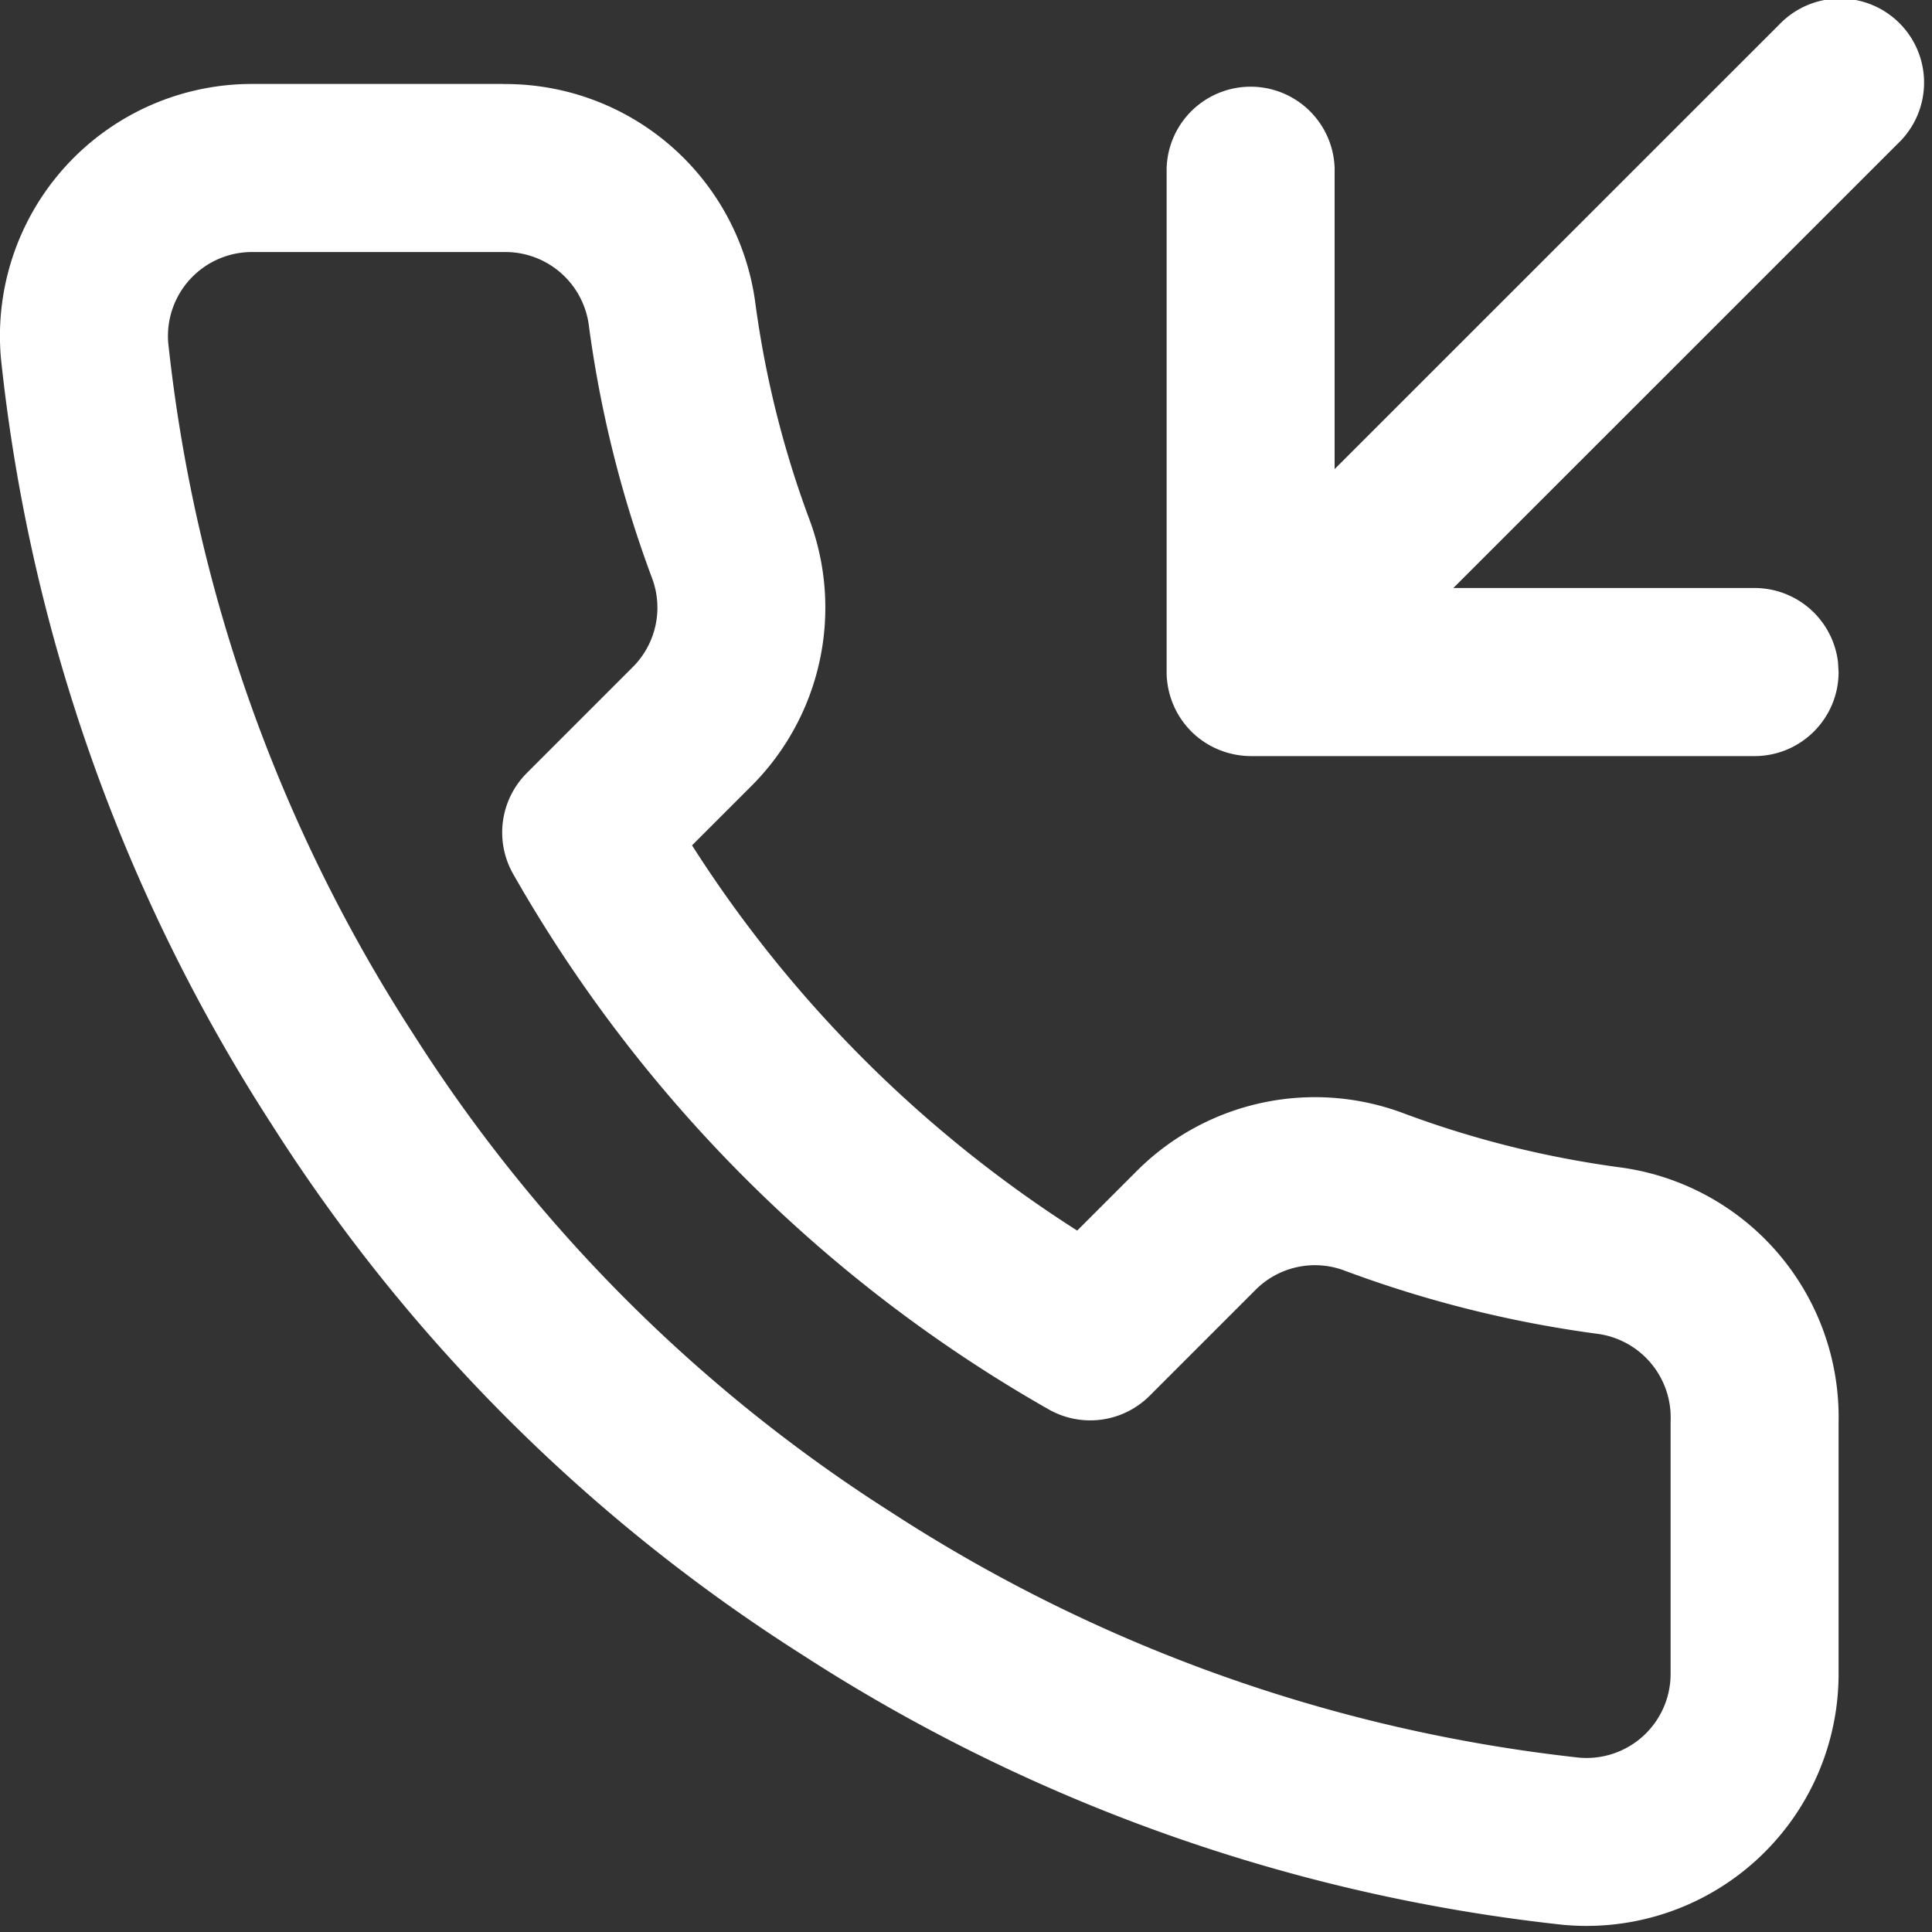 <svg width="20" height="20" xmlns="http://www.w3.org/2000/svg"><rect width="100%" height="100%" fill="#333333" stroke="none"/><path d="M5.207.87a2.611 2.611 0 012.61 2.251c.102.77.29 1.526.56 2.251a2.61 2.61 0 01-.59 2.756l-.623.623a13.044 13.044 0 003.987 3.988l.627-.627a2.608 2.608 0 012.75-.588c.728.272 1.484.46 2.261.563a2.609 2.609 0 012.244 2.636v2.595a2.609 2.609 0 01-2.859 2.607 18.07 18.07 0 01-7.877-2.8 17.817 17.817 0 01-5.48-5.478A18.09 18.09 0 01.01 3.713 2.609 2.609 0 012.607.869h2.6zm.009 1.739H2.608a.87.87 0 00-.867.934 16.347 16.347 0 002.54 7.165 16.096 16.096 0 004.956 4.954 16.325 16.325 0 007.11 2.533.87.87 0 00.947-.873v-2.609a.874.874 0 00-.74-.903 12.04 12.04 0 01-2.636-.657.868.868 0 00-.913.192L11.9 14.45a.87.87 0 01-1.044.14 14.783 14.783 0 01-5.544-5.543.87.87 0 01.141-1.044l1.101-1.101a.87.87 0 00.195-.92 12.015 12.015 0 01-.655-2.626.872.872 0 00-.878-.747zM18.418.255a.87.87 0 111.23 1.23l-4.603 4.602h3.119a.87.87 0 01.863.768l.006.102c0 .48-.39.87-.87.87h-5.217a.885.885 0 01-.455-.13.917.917 0 01-.16-.126l.079.07a.875.875 0 01-.333-.684l.003.077a.875.875 0 01-.003-.06V1.738a.87.87 0 011.739 0v3.118L18.418.255z" fill="#FFF" fill-rule="nonzero"/></svg>